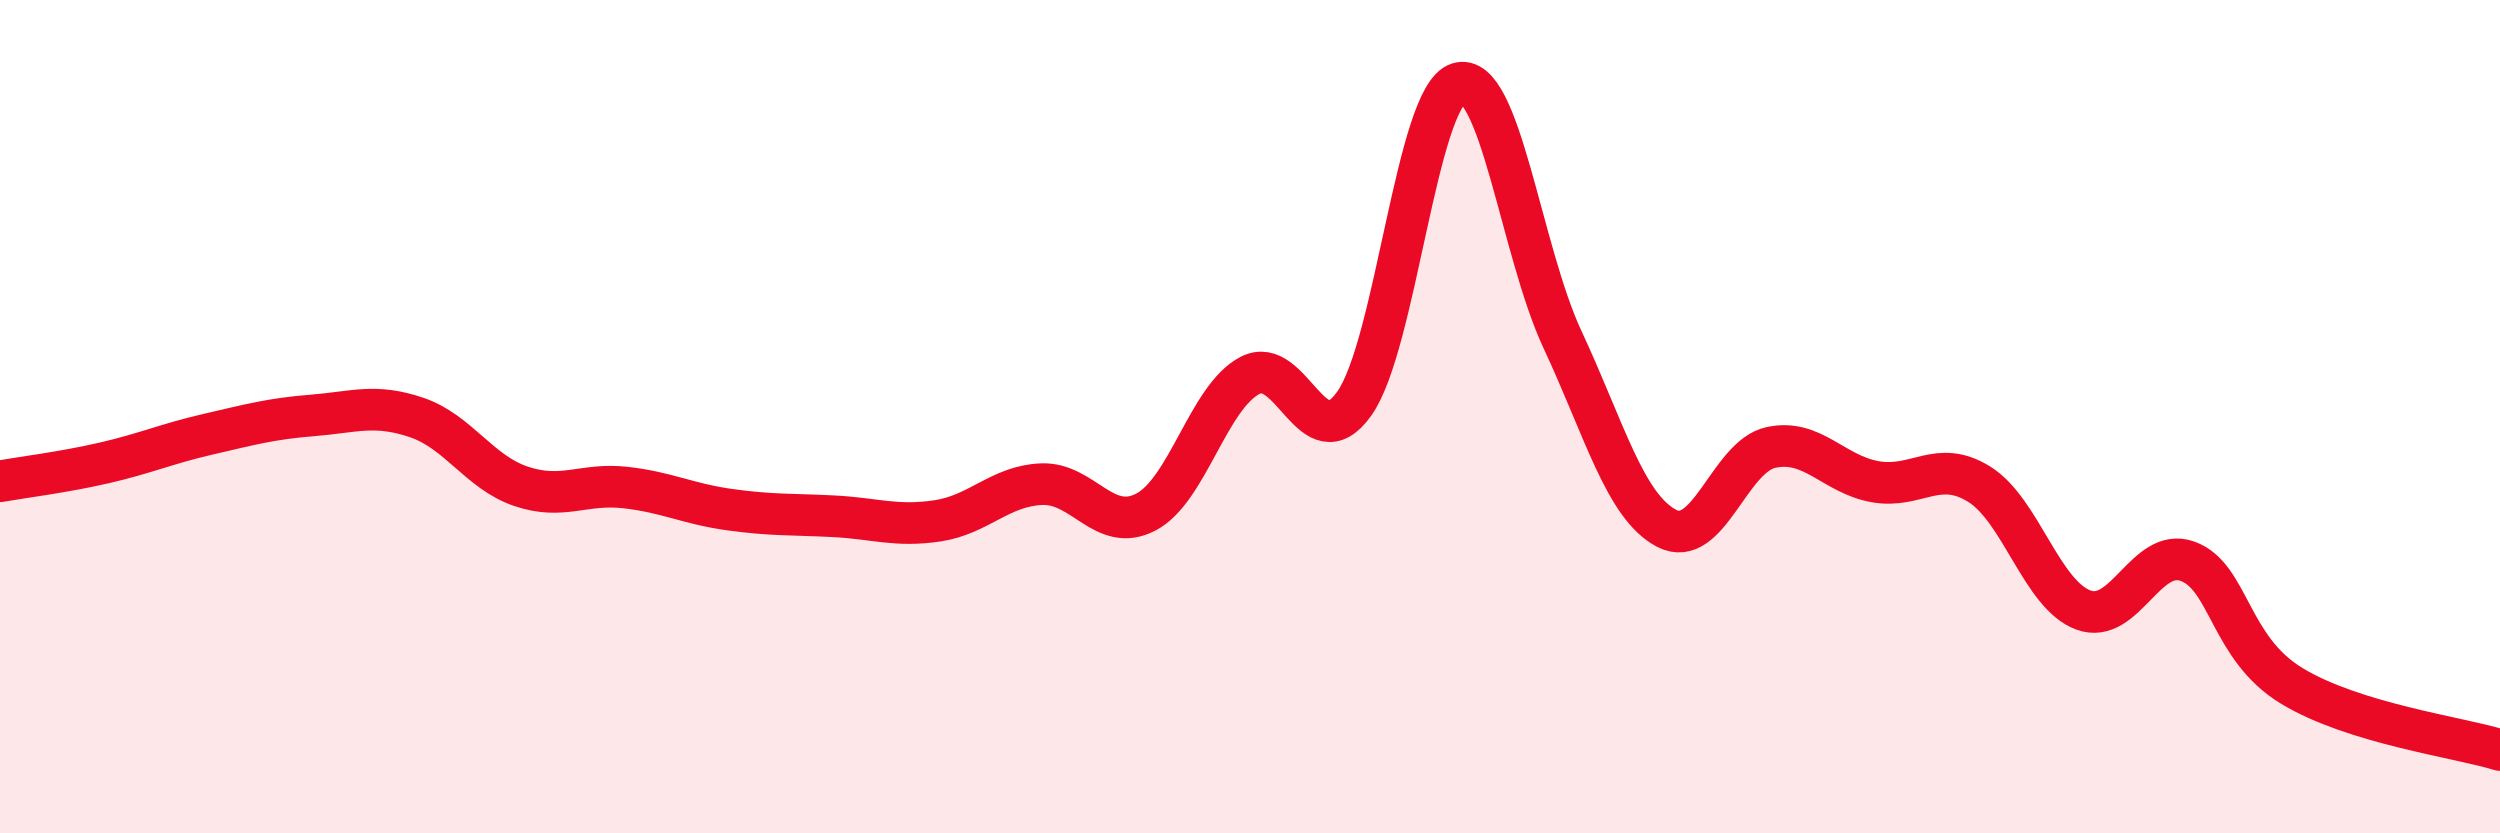 
    <svg width="60" height="20" viewBox="0 0 60 20" xmlns="http://www.w3.org/2000/svg">
      <path
        d="M 0,11.55 C 0.5,11.46 1.5,11.34 2.5,11.11 C 3.5,10.88 4,10.65 5,10.42 C 6,10.19 6.5,10.05 7.5,9.97 C 8.5,9.89 9,9.68 10,10.02 C 11,10.36 11.5,11.33 12.5,11.67 C 13.5,12.01 14,11.59 15,11.7 C 16,11.81 16.5,12.09 17.5,12.23 C 18.5,12.37 19,12.34 20,12.39 C 21,12.44 21.5,12.65 22.5,12.5 C 23.5,12.35 24,11.66 25,11.62 C 26,11.58 26.5,12.81 27.5,12.29 C 28.5,11.77 29,9.53 30,9.01 C 31,8.49 31.5,11.09 32.5,9.69 C 33.5,8.29 34,2.31 35,2 C 36,1.69 36.5,6.01 37.5,8.15 C 38.5,10.29 39,12.16 40,12.68 C 41,13.2 41.5,10.96 42.5,10.74 C 43.5,10.52 44,11.38 45,11.56 C 46,11.74 46.5,11 47.5,11.62 C 48.5,12.24 49,14.27 50,14.64 C 51,15.01 51.5,13.11 52.5,13.47 C 53.5,13.83 53.5,15.55 55,16.46 C 56.5,17.37 59,17.69 60,18L60 20L0 20Z"
        fill="#EB0A25"
        opacity="0.1"
        stroke-linecap="round"
        stroke-linejoin="round"
      />
      <path
        d="M 0,11.55 C 0.5,11.46 1.5,11.34 2.5,11.11 C 3.5,10.88 4,10.65 5,10.42 C 6,10.19 6.5,10.05 7.5,9.97 C 8.5,9.89 9,9.68 10,10.02 C 11,10.36 11.5,11.33 12.5,11.67 C 13.5,12.01 14,11.59 15,11.7 C 16,11.81 16.5,12.09 17.5,12.23 C 18.5,12.37 19,12.34 20,12.39 C 21,12.44 21.5,12.65 22.5,12.5 C 23.5,12.35 24,11.66 25,11.62 C 26,11.58 26.5,12.81 27.5,12.29 C 28.5,11.77 29,9.53 30,9.01 C 31,8.49 31.5,11.09 32.5,9.69 C 33.5,8.29 34,2.31 35,2 C 36,1.69 36.5,6.01 37.5,8.15 C 38.5,10.29 39,12.16 40,12.68 C 41,13.2 41.5,10.96 42.5,10.74 C 43.5,10.52 44,11.38 45,11.56 C 46,11.74 46.5,11 47.5,11.62 C 48.5,12.24 49,14.27 50,14.64 C 51,15.01 51.5,13.11 52.5,13.47 C 53.5,13.83 53.5,15.55 55,16.46 C 56.5,17.37 59,17.69 60,18"
        stroke="#EB0A25"
        stroke-width="1"
        fill="none"
        stroke-linecap="round"
        stroke-linejoin="round"
      />
    </svg>
  